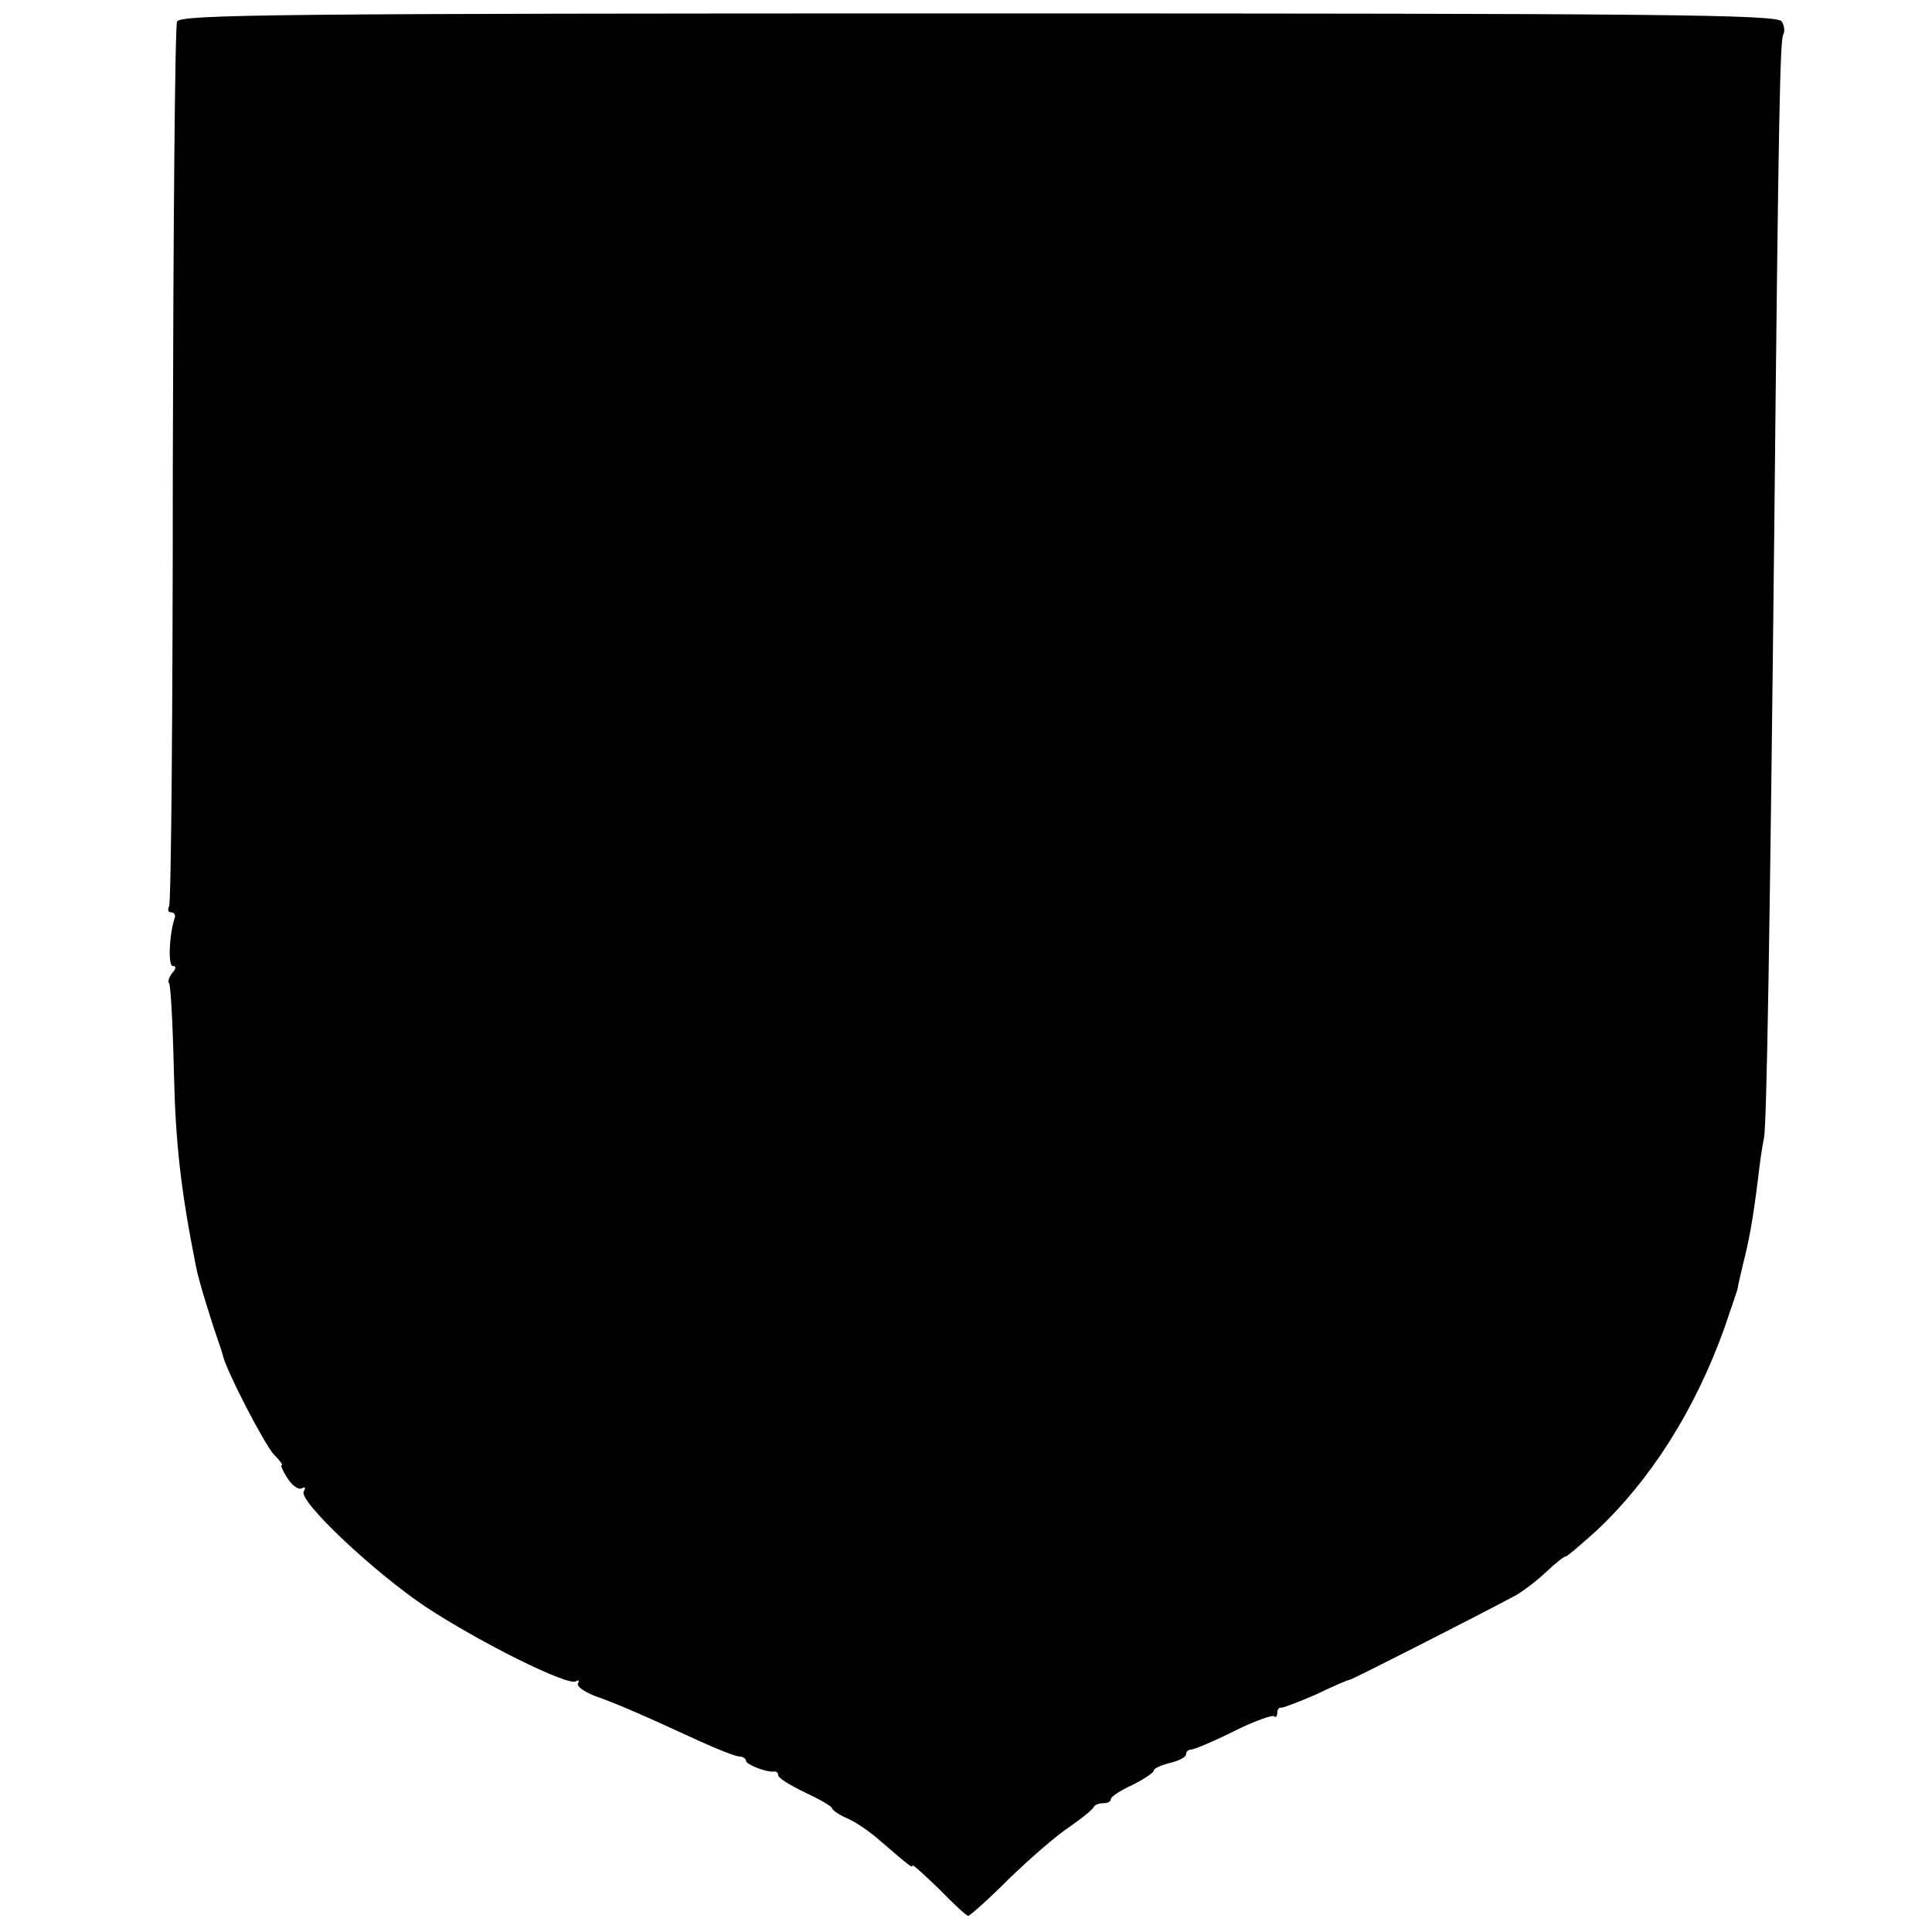 <?xml version="1.0" standalone="no"?>
<!DOCTYPE svg PUBLIC "-//W3C//DTD SVG 20010904//EN"
 "http://www.w3.org/TR/2001/REC-SVG-20010904/DTD/svg10.dtd">
<svg version="1.0" xmlns="http://www.w3.org/2000/svg"
 width="360pt" height="360pt" viewBox="0 0 360 360"
 preserveAspectRatio="xMidYMid meet">
<g transform="translate(0,360) scale(0.1,-0.1)"
fill="#000000" stroke="none">
<path d="M330 3560 c-4 -8 -7 -380 -8 -827 0 -447 -3 -817 -7 -822 -3 -6 -2
-11 4 -11 6 0 9 -6 6 -12 -10 -32 -12 -88 -3 -88 7 0 6 -5 -1 -13 -6 -8 -9
-16 -6 -19 3 -3 7 -76 9 -164 3 -135 13 -222 41 -363 4 -24 31 -110 42 -141 3
-8 7 -20 8 -25 6 -28 79 -169 96 -186 10 -10 17 -19 14 -19 -3 0 2 -11 11 -25
9 -14 21 -22 27 -18 6 3 7 1 3 -6 -11 -17 130 -150 227 -215 100 -66 265 -148
280 -139 5 3 7 2 4 -4 -3 -5 11 -15 31 -23 37 -13 80 -31 197 -85 33 -15 66
-28 73 -28 6 0 12 -4 12 -8 0 -7 39 -22 52 -20 5 1 8 -3 8 -7 0 -5 23 -19 50
-32 28 -13 50 -26 50 -29 0 -3 12 -12 28 -19 15 -6 43 -25 62 -42 58 -50 60
-51 60 -46 0 3 22 -17 50 -44 27 -28 51 -50 54 -50 3 0 38 31 76 69 39 38 90
82 113 97 23 16 43 32 45 37 2 4 10 7 18 7 8 0 14 3 14 8 0 4 18 16 40 26 22
11 40 23 40 27 0 4 14 10 30 14 17 4 30 11 30 16 0 5 4 9 10 9 5 0 41 15 79
34 38 19 72 31 75 28 3 -3 6 0 6 6 0 7 3 11 8 10 4 0 33 11 65 25 31 15 59 27
62 27 4 0 234 117 307 156 15 8 41 28 58 44 17 16 34 30 38 30 4 1 29 23 57
48 101 95 183 224 238 377 13 39 25 72 25 75 0 3 5 23 10 45 11 43 18 80 28
160 3 28 8 61 11 75 5 25 11 387 19 1125 8 794 11 922 17 931 3 6 2 16 -3 24
-8 13 -218 15 -1495 15 -1312 0 -1488 -2 -1495 -15z"/>
</g>
</svg>
